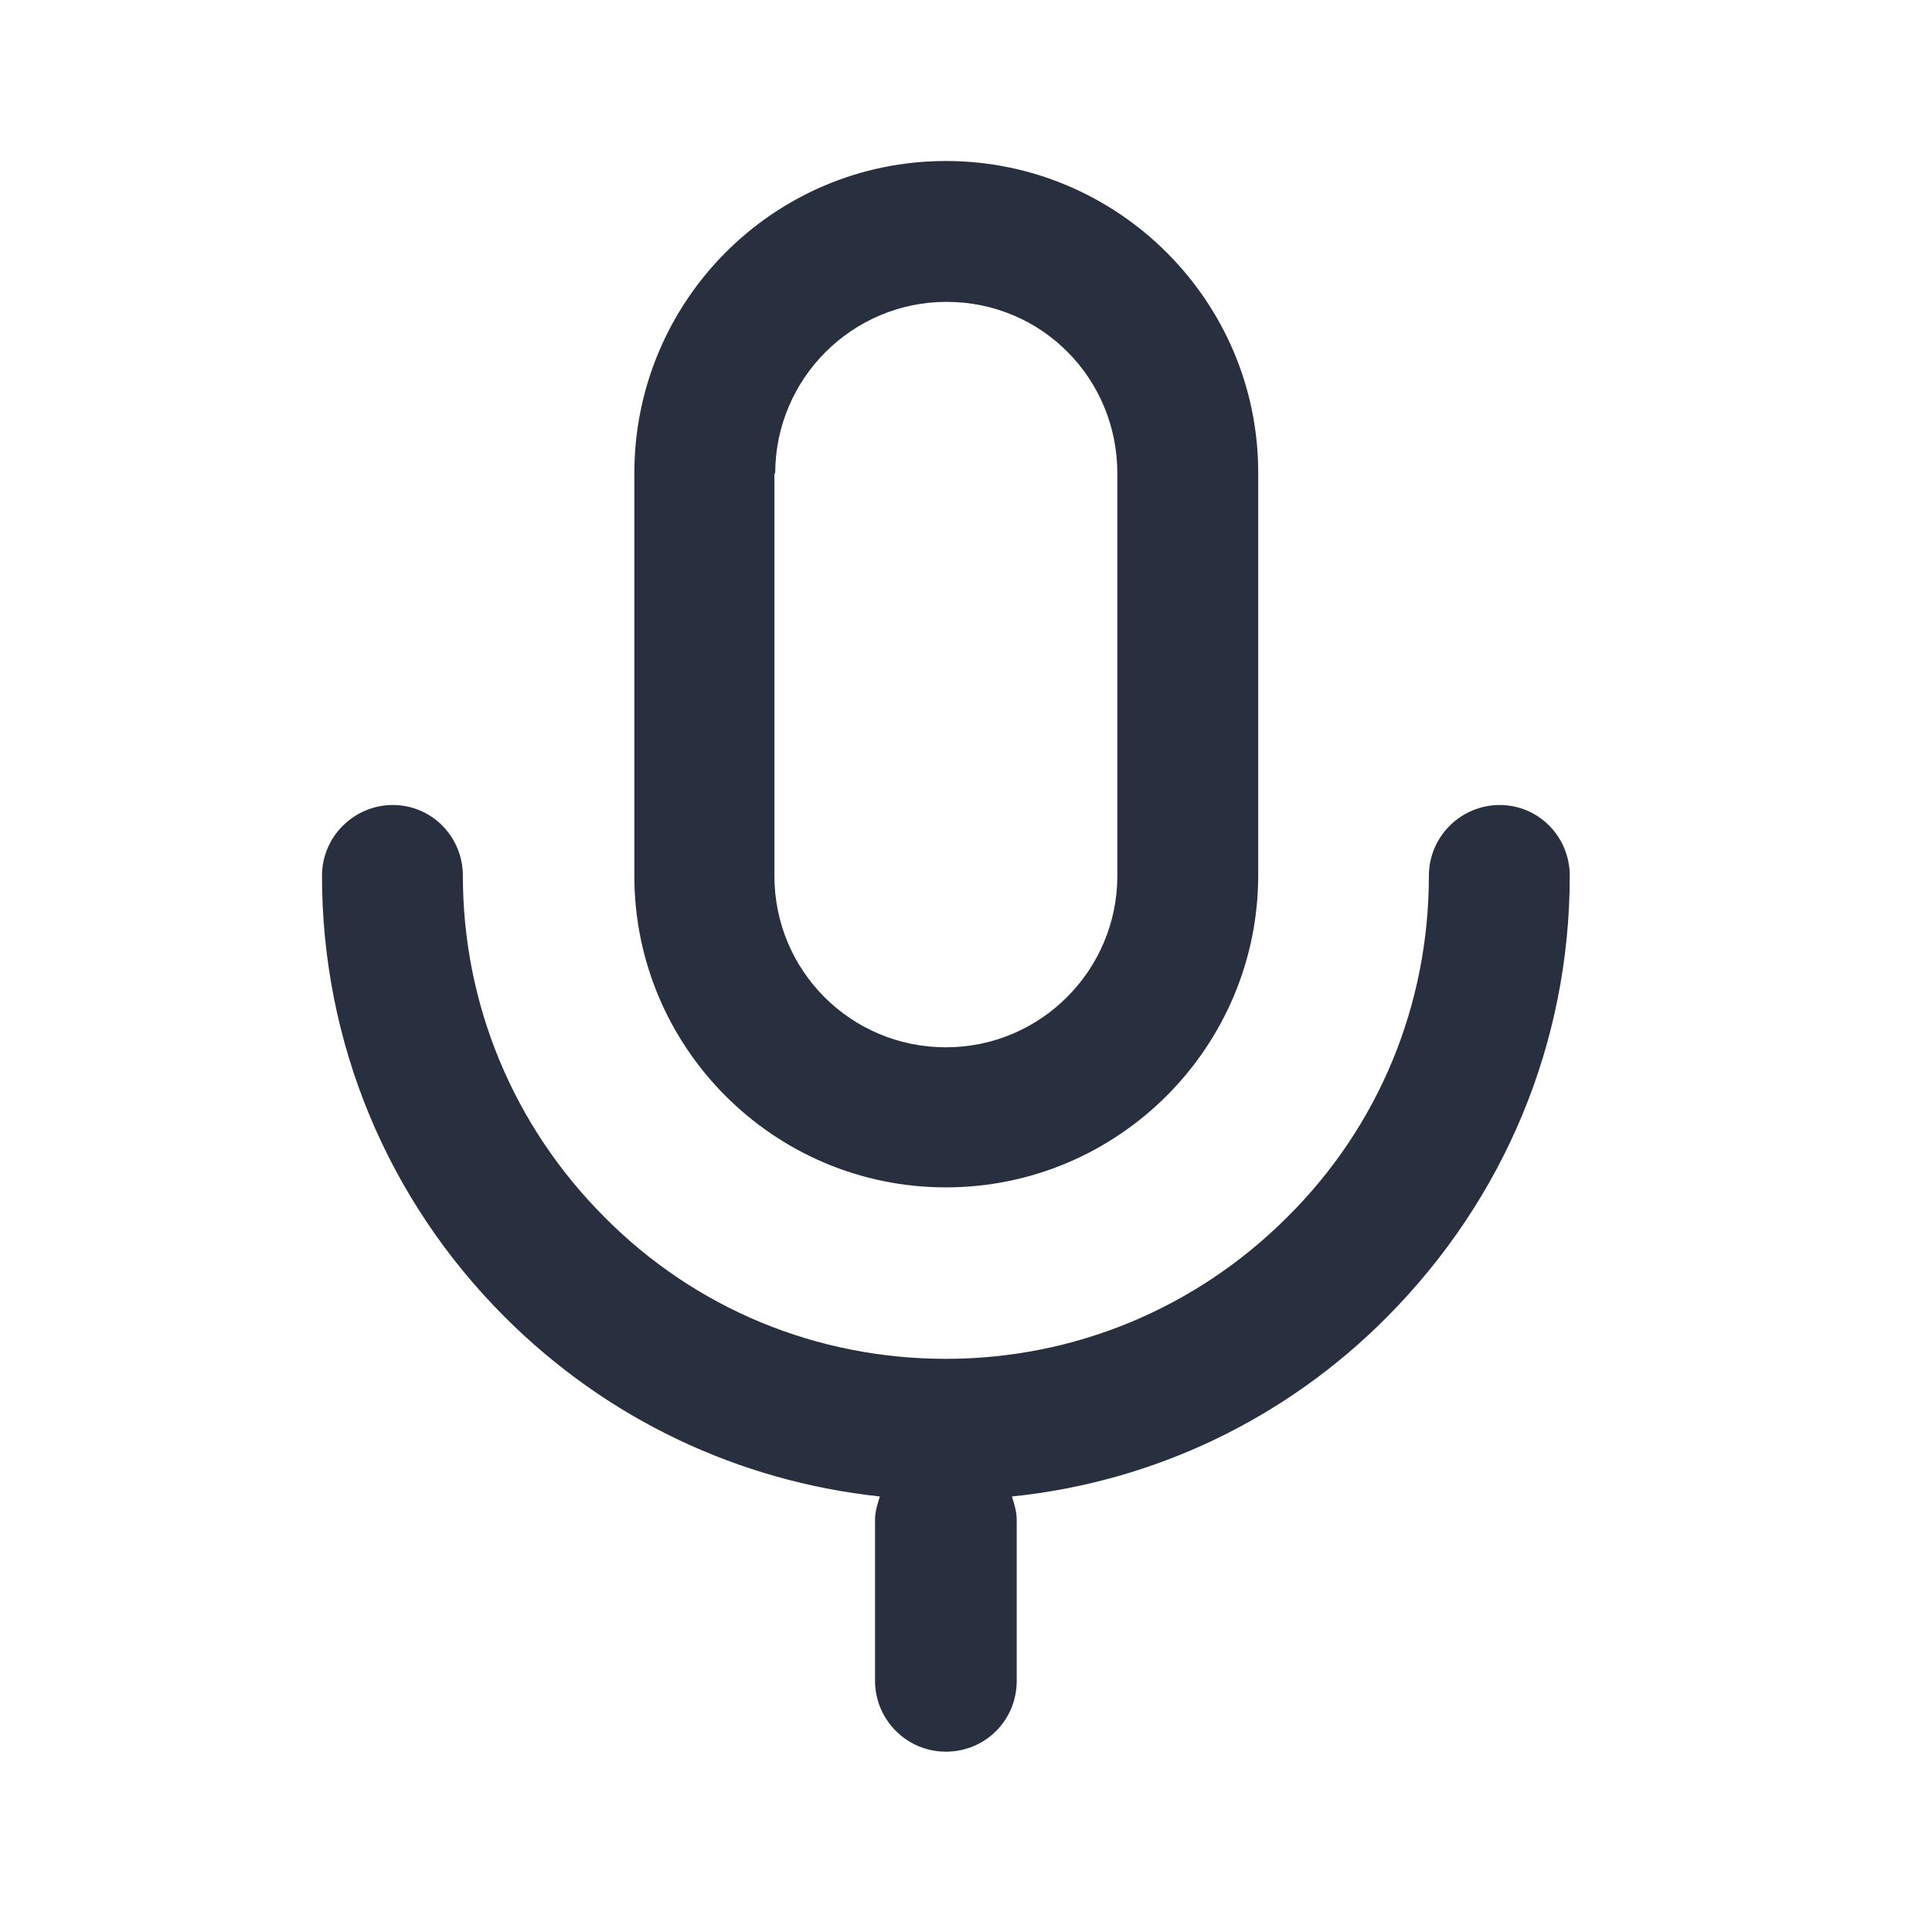 <svg width="24" height="24" viewBox="0 0 24 24" fill="none" xmlns="http://www.w3.org/2000/svg">
<path d="M11.75 14.75C13.89 14.75 15.63 13.01 15.63 10.87V5.87C15.63 3.74 13.89 2 11.75 2C9.61 2 7.88 3.74 7.88 5.88V10.88C7.88 13.01 9.61 14.75 11.75 14.75ZM9.63 5.88C9.63 4.71 10.58 3.75 11.76 3.75C12.94 3.75 13.88 4.7 13.88 5.88V10.88C13.88 12.05 12.93 13.01 11.75 13.01C10.57 13.01 9.62 12.06 9.62 10.88V5.88H9.63Z" fill="#28303F"/>
<path d="M19.5 10.88C19.5 10.39 19.11 10 18.63 10C18.15 10 17.75 10.39 17.75 10.88C17.75 12.48 17.13 13.99 15.99 15.12C14.86 16.25 13.35 16.88 11.75 16.88C10.15 16.88 8.64 16.26 7.51 15.12C6.38 13.99 5.75 12.48 5.75 10.88C5.75 10.39 5.36 10 4.88 10C4.4 10 4 10.39 4 10.88C4 12.95 4.81 14.9 6.27 16.36C7.54 17.63 9.17 18.4 10.93 18.59C10.9 18.68 10.87 18.78 10.87 18.88V20.88C10.87 21.36 11.26 21.76 11.75 21.76C12.24 21.76 12.63 21.37 12.63 20.88V18.88C12.63 18.78 12.6 18.68 12.57 18.59C14.33 18.41 15.97 17.63 17.23 16.36C18.69 14.89 19.5 12.95 19.5 10.88Z" fill="#28303F"/>
</svg>
